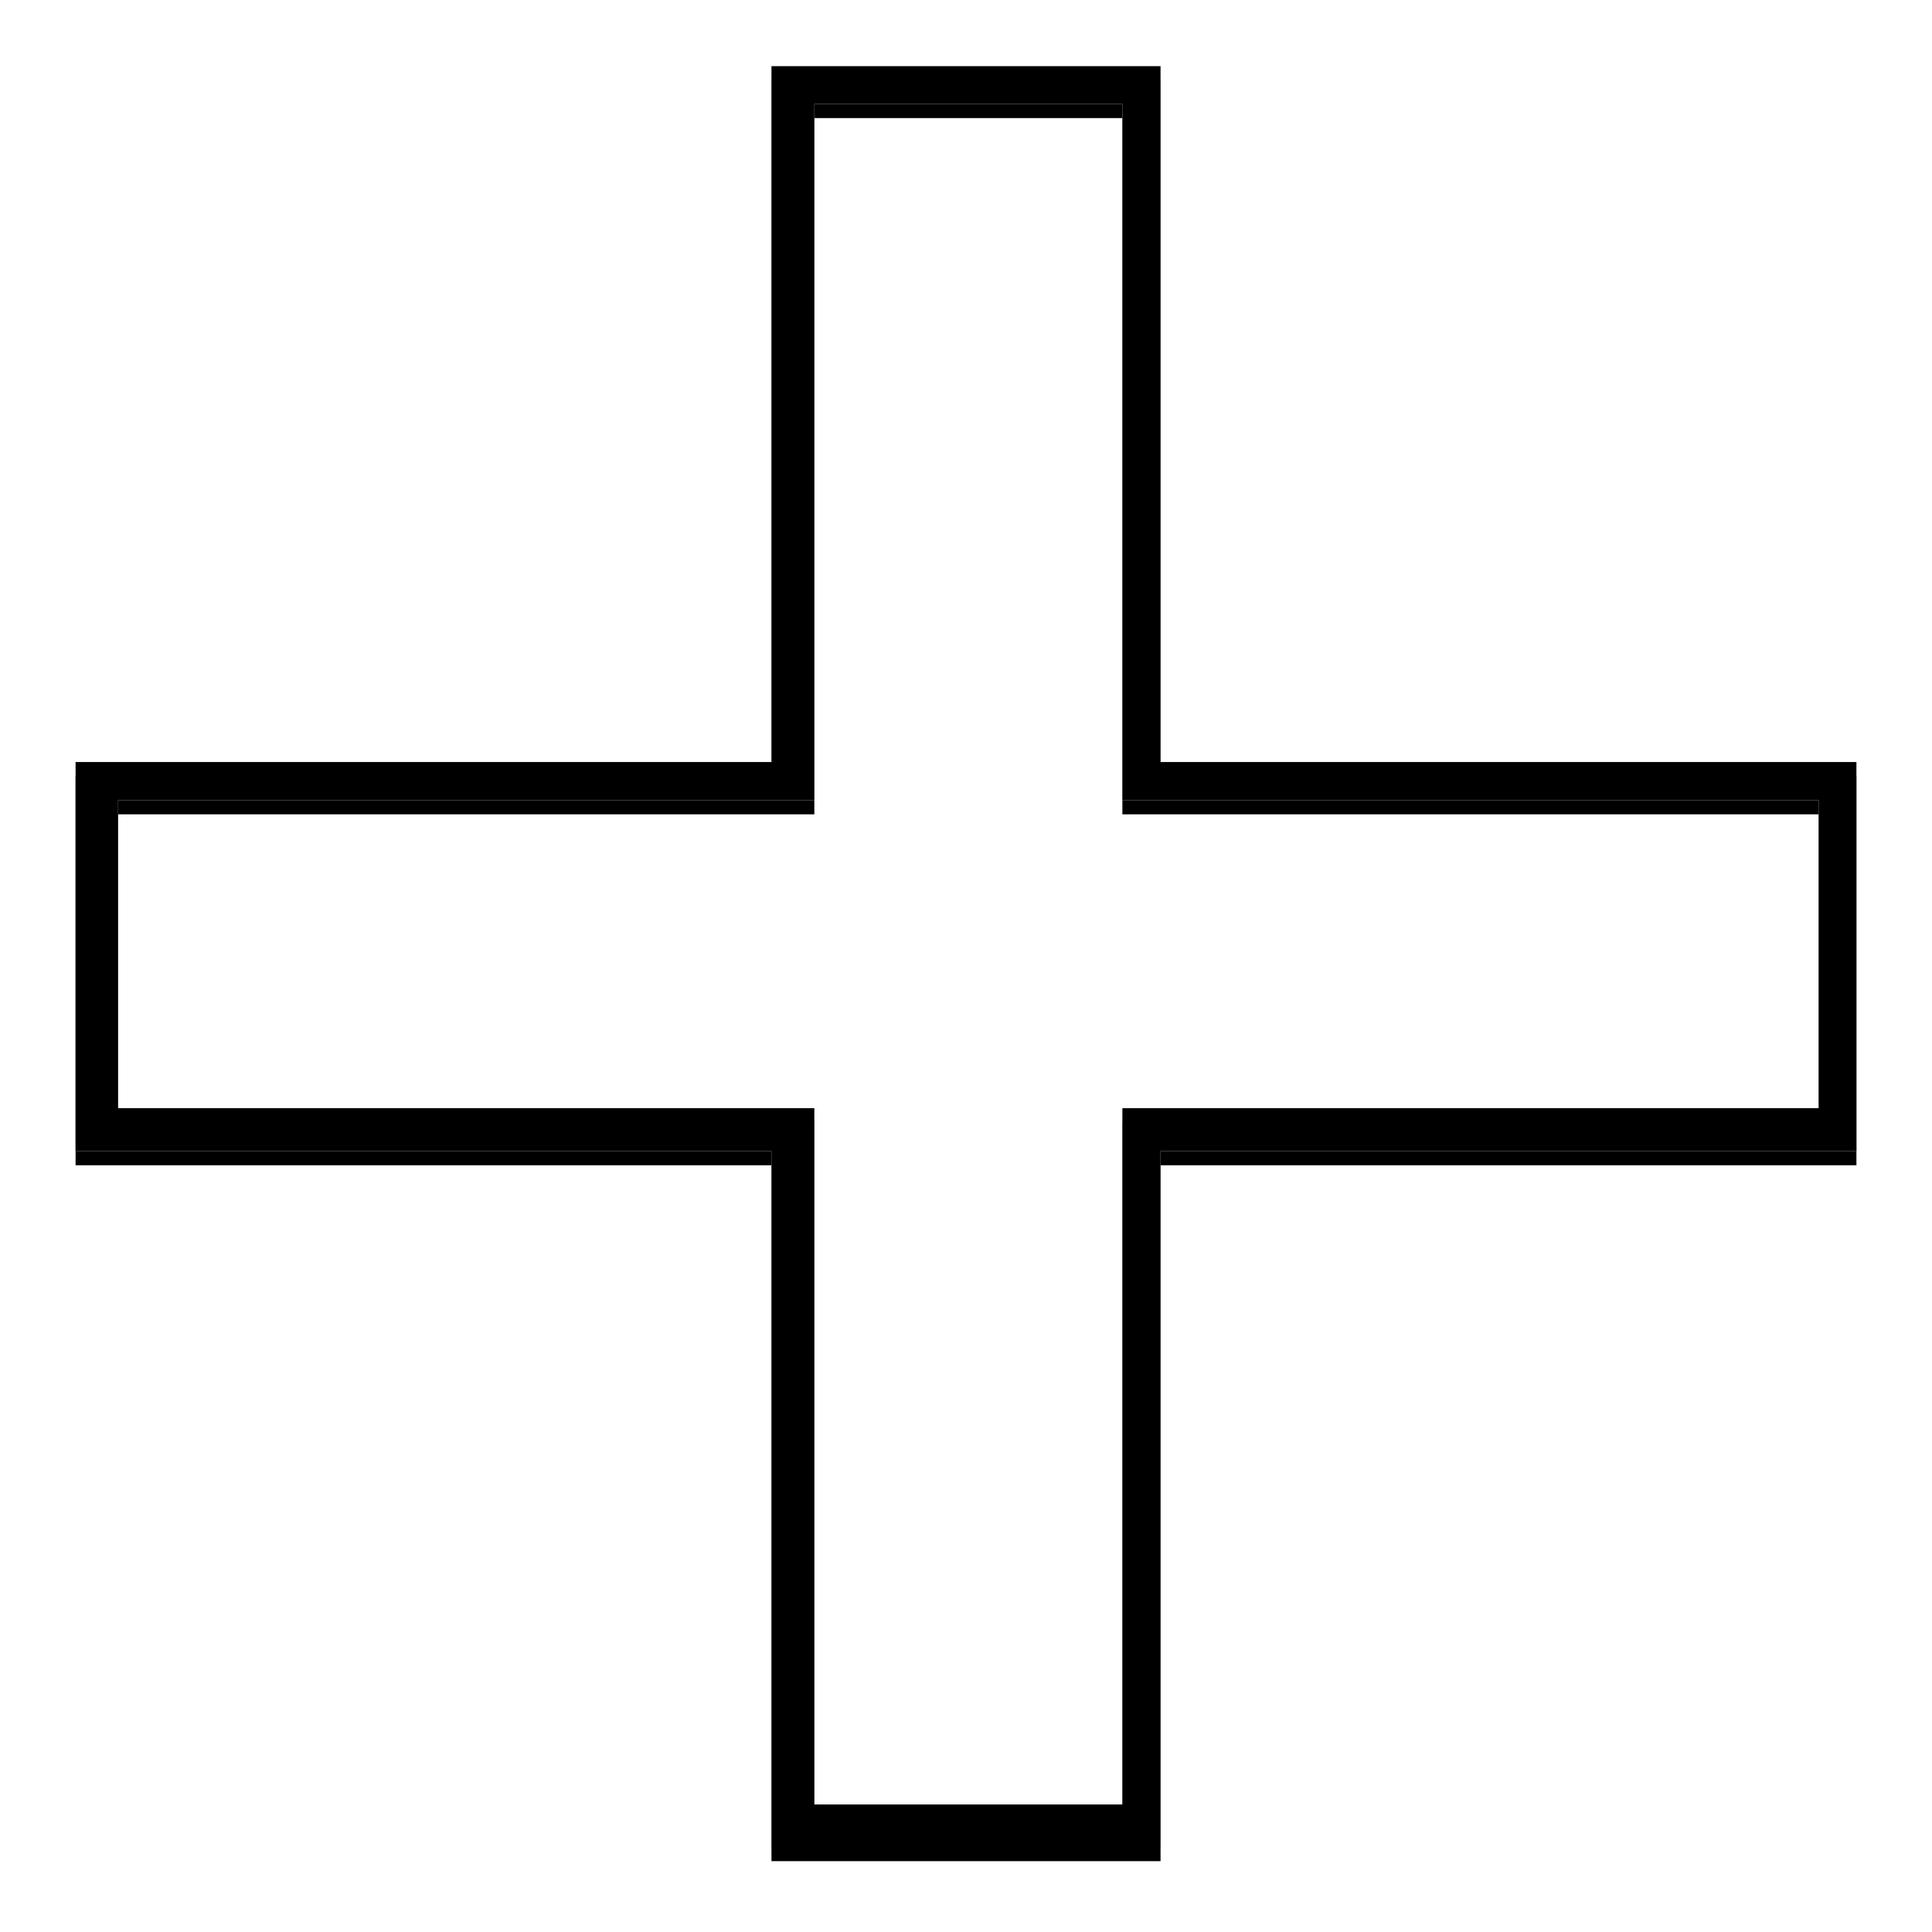 <svg width="409" height="409" viewBox="0 0 409 409" xmlns="http://www.w3.org/2000/svg" xmlns:xlink="http://www.w3.org/1999/xlink"><title>cross</title><defs><path d="M147.317 0v147.317H0v82.366h147.317V377h82.366V229.683H377v-82.366H229.683V0h-82.366zM9 155.395h147.395V8h65.21v147.395H369v65.21H221.605V368h-65.21V220.605H9v-65.21z" id="b"/><filter x="-6.6%" y="-6.1%" width="113.3%" height="113.3%" filterUnits="objectBoundingBox" id="a"><feOffset in="SourceAlpha" result="shadowOffsetOuter1"/><feGaussianBlur stdDeviation="5" in="shadowOffsetOuter1" result="shadowBlurOuter1"/><feColorMatrix values="0 0 0 0 1 0 0 0 0 0.2 0 0 0 0 0.2 0 0 0 1 0" in="shadowBlurOuter1" result="shadowMatrixOuter1"/><feOffset dy="1" in="SourceAlpha" result="shadowOffsetOuter2"/><feGaussianBlur stdDeviation="7" in="shadowOffsetOuter2" result="shadowBlurOuter2"/><feColorMatrix values="0 0 0 0 1 0 0 0 0 0.2 0 0 0 0 0.2 0 0 0 1 0" in="shadowBlurOuter2" result="shadowMatrixOuter2"/><feOffset dy="2" in="SourceAlpha" result="shadowOffsetOuter3"/><feGaussianBlur stdDeviation="8" in="shadowOffsetOuter3" result="shadowBlurOuter3"/><feColorMatrix values="0 0 0 0 1 0 0 0 0 0.2 0 0 0 0 0.2 0 0 0 1 0" in="shadowBlurOuter3" result="shadowMatrixOuter3"/><feMerge><feMergeNode in="shadowMatrixOuter1"/><feMergeNode in="shadowMatrixOuter2"/><feMergeNode in="shadowMatrixOuter3"/></feMerge></filter><filter x="-4.5%" y="-4%" width="109%" height="109%" filterUnits="objectBoundingBox" id="c"><feGaussianBlur stdDeviation="1" in="SourceAlpha" result="shadowBlurInner1"/><feOffset in="shadowBlurInner1" result="shadowOffsetInner1"/><feComposite in="shadowOffsetInner1" in2="SourceAlpha" operator="arithmetic" k2="-1" k3="1" result="shadowInnerInner1"/><feColorMatrix values="0 0 0 0 1 0 0 0 0 0.2 0 0 0 0 0.2 0 0 0 1 0" in="shadowInnerInner1"/></filter></defs><g transform="translate(16 14)" fill="none" fill-rule="evenodd"><use fill="#000" filter="url(#a)" xlink:href="#b"/><use fill="#FFF" xlink:href="#b"/><use fill="#000" filter="url(#c)" xlink:href="#b"/></g></svg>